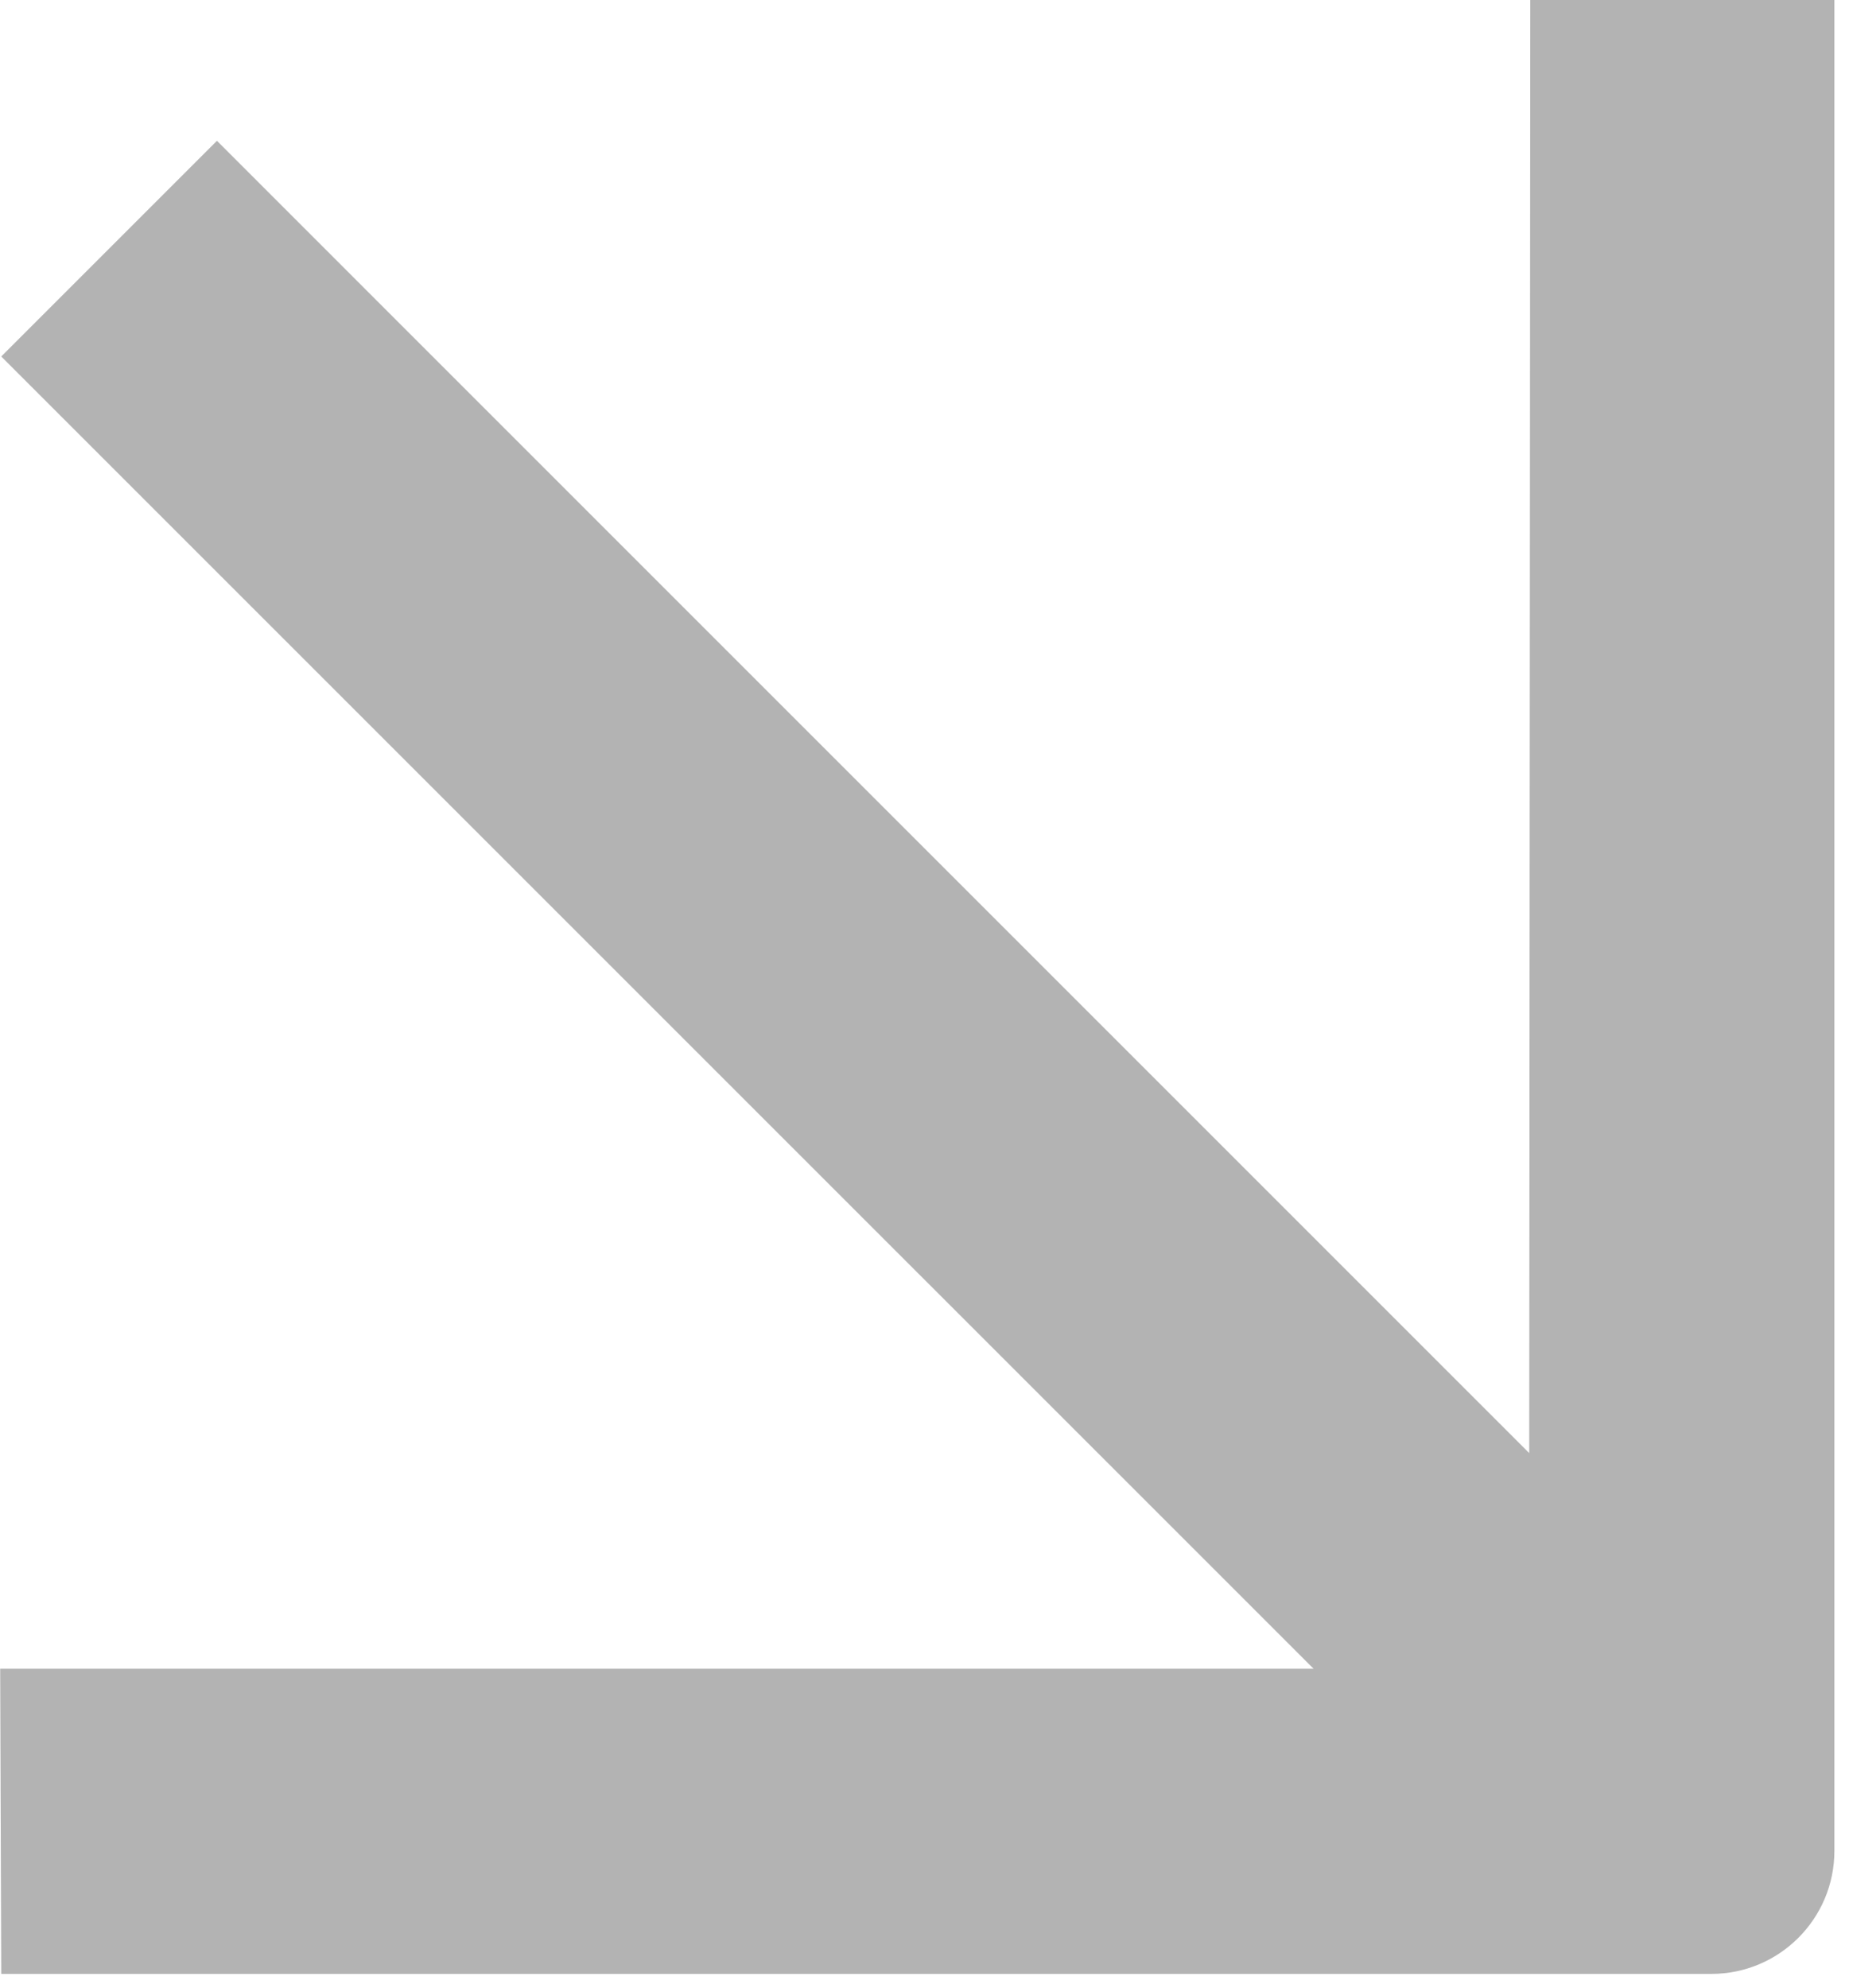<?xml version="1.0" encoding="UTF-8"?> <svg xmlns="http://www.w3.org/2000/svg" width="40" height="43" viewBox="0 0 40 43" fill="none"><path d="M0.027 7.712L28.417 36.101L0.004 36.101L0.027 42.703L37.021 42.703C38.492 42.703 39.684 41.511 39.684 40.04V2.87549e-07L33.105 0L33.082 31.436L4.693 3.046L0.027 7.712Z" fill="#B3B3B3"></path></svg> 